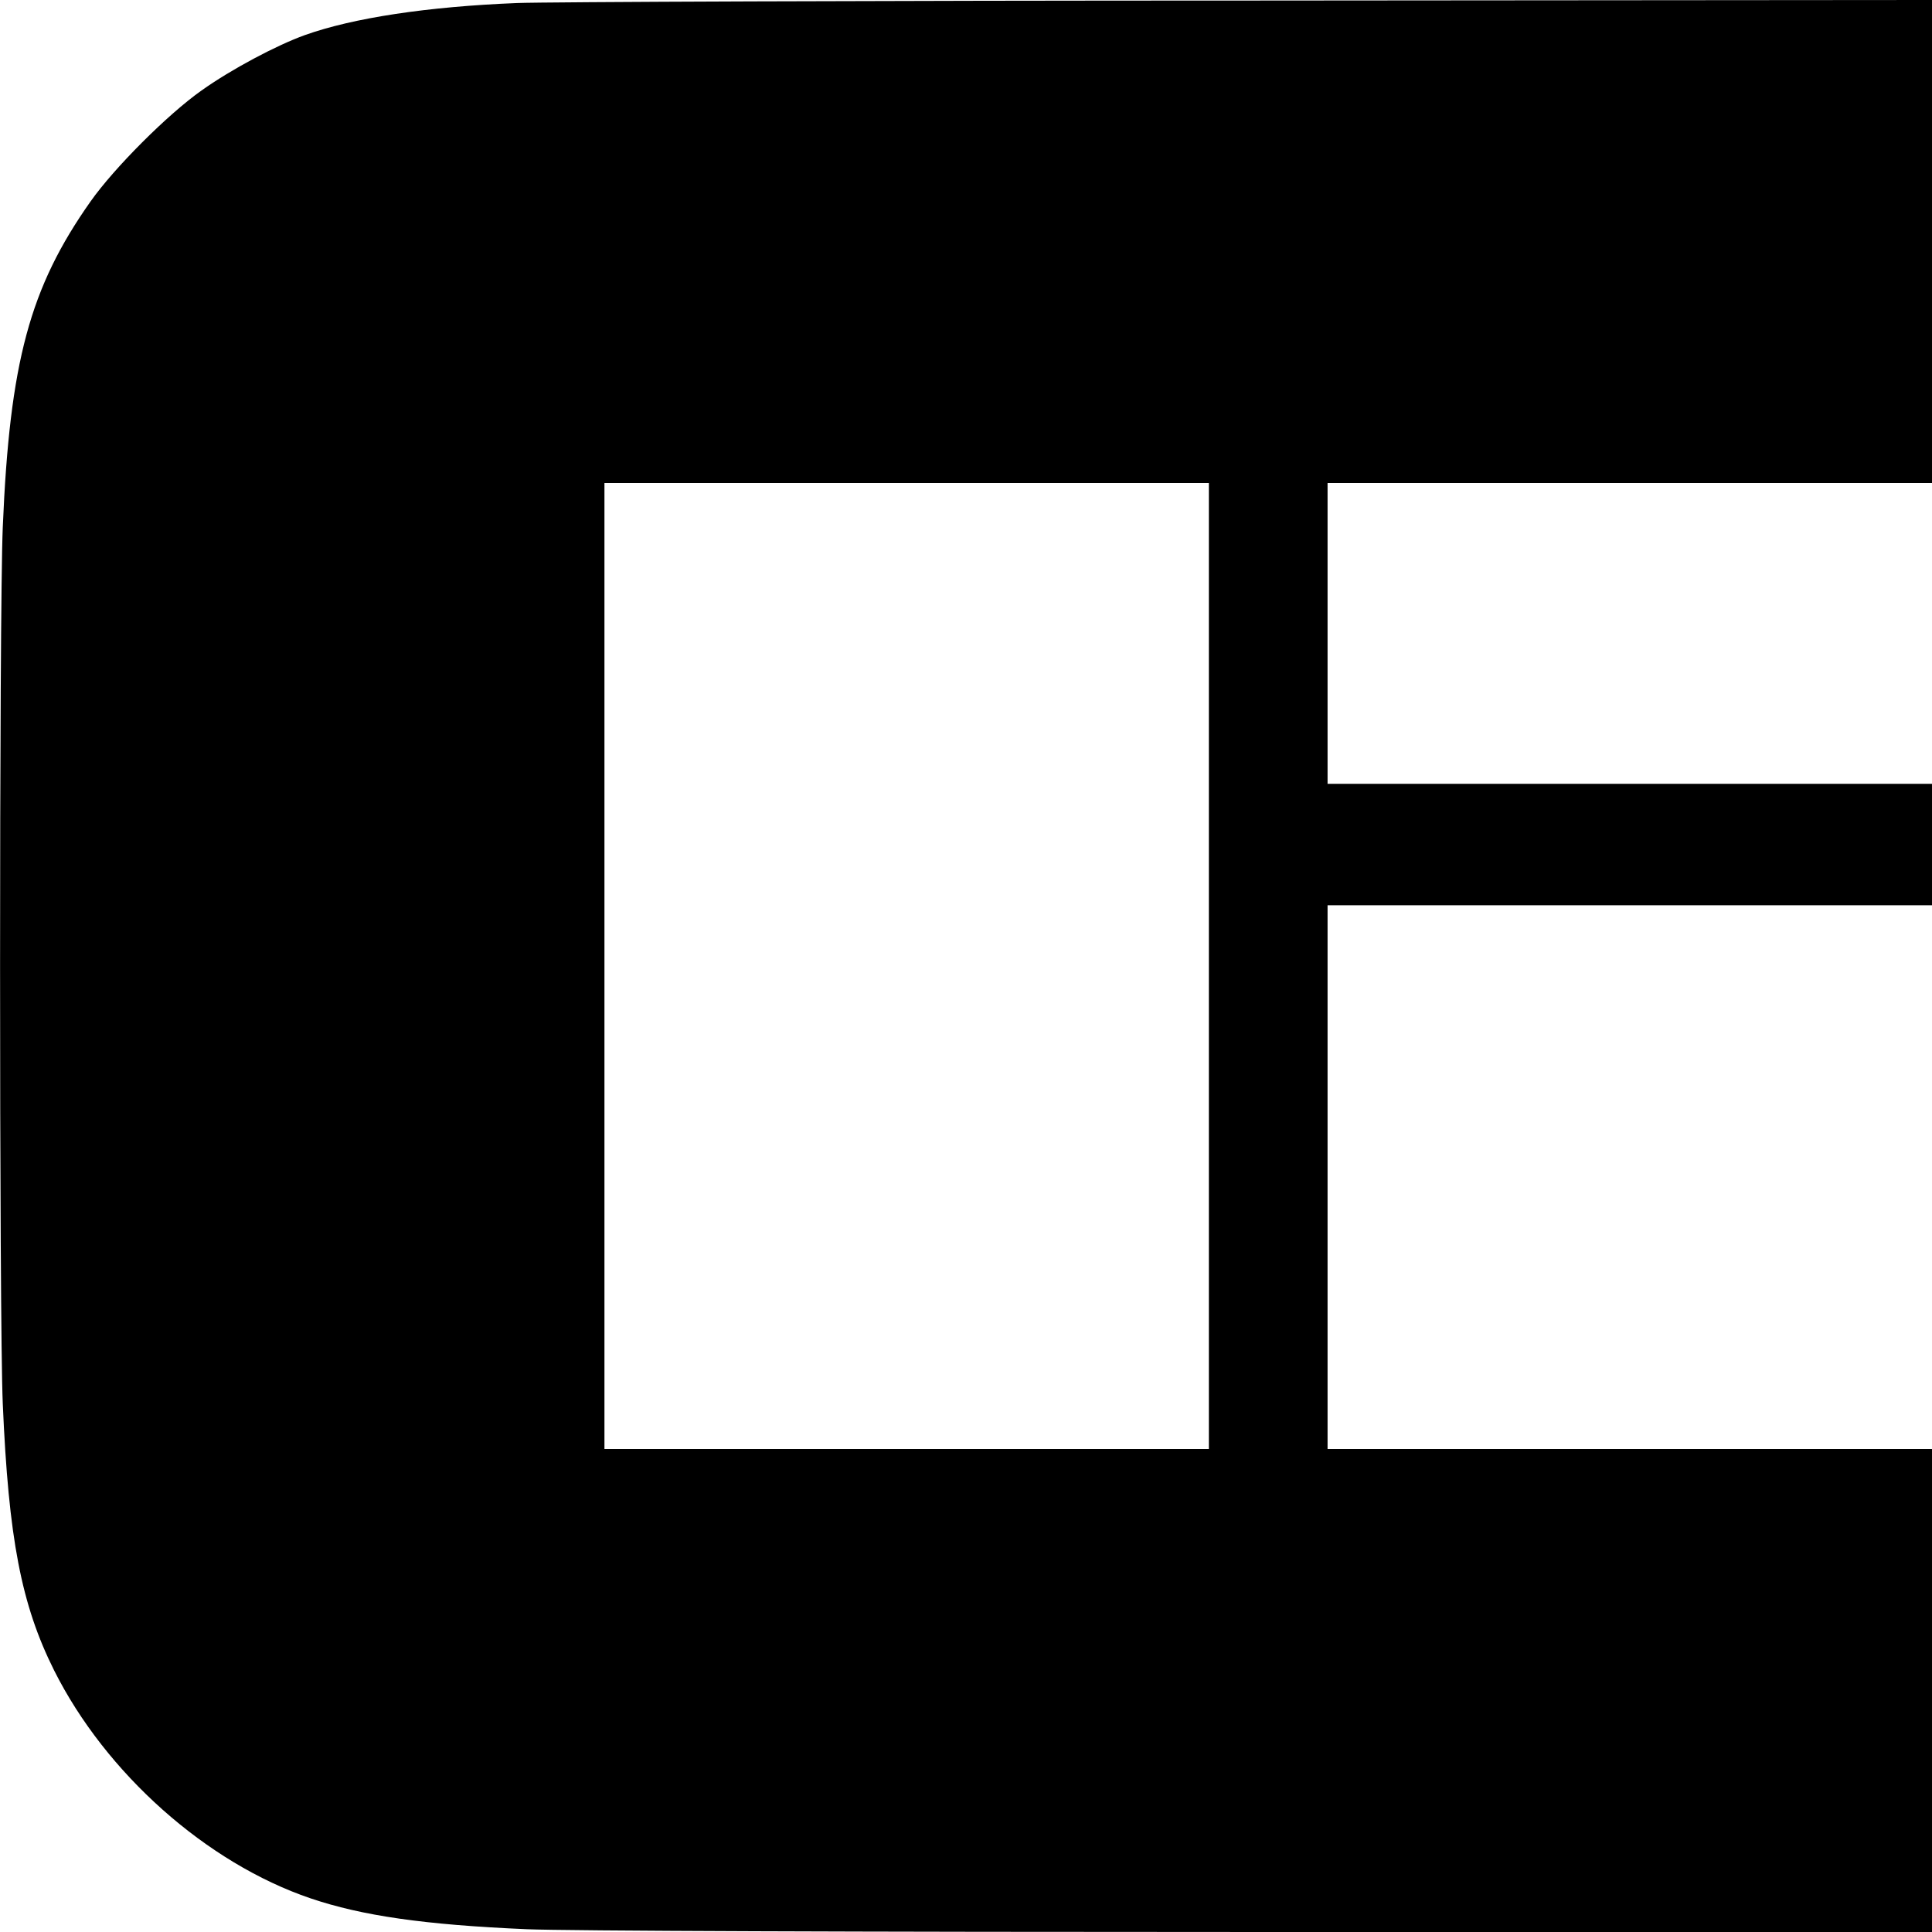 <?xml version="1.0" standalone="no"?>
<!DOCTYPE svg PUBLIC "-//W3C//DTD SVG 20010904//EN"
 "http://www.w3.org/TR/2001/REC-SVG-20010904/DTD/svg10.dtd">
<svg version="1.0" xmlns="http://www.w3.org/2000/svg"
 width="700pt" height="700pt" viewBox="0 0 700 700"
 preserveAspectRatio="xMidYMid meet">
<g transform="translate(0,700) scale(0.1,-0.1)"
fill="#000000" stroke="none">
<path d="M1873 6989 c-325 -13 -594 -54 -768 -116 -103 -37 -267 -124 -375
-201 -122 -86 -316 -280 -402 -402 -220 -312 -293 -581 -318 -1181 -13 -310
-13 -2867 0 -3174 21 -489 67 -729 186 -967 187 -373 552 -698 929 -826 186
-63 412 -96 785 -112 144 -6 1176 -10 2663 -10 l2427 0 0 875 0 875 -1095 0
-1095 0 0 985 0 985 1095 0 1095 0 0 220 0 220 -1095 0 -1095 0 0 545 0 545
1095 0 1095 0 0 875 0 875 -2472 -2 c-1360 0 -2555 -5 -2655 -9z m2507 -3489
l0 -1750 -1095 0 -1095 0 0 1750 0 1750 1095 0 1095 0 0 -1750z"/>
</g>
</svg>
